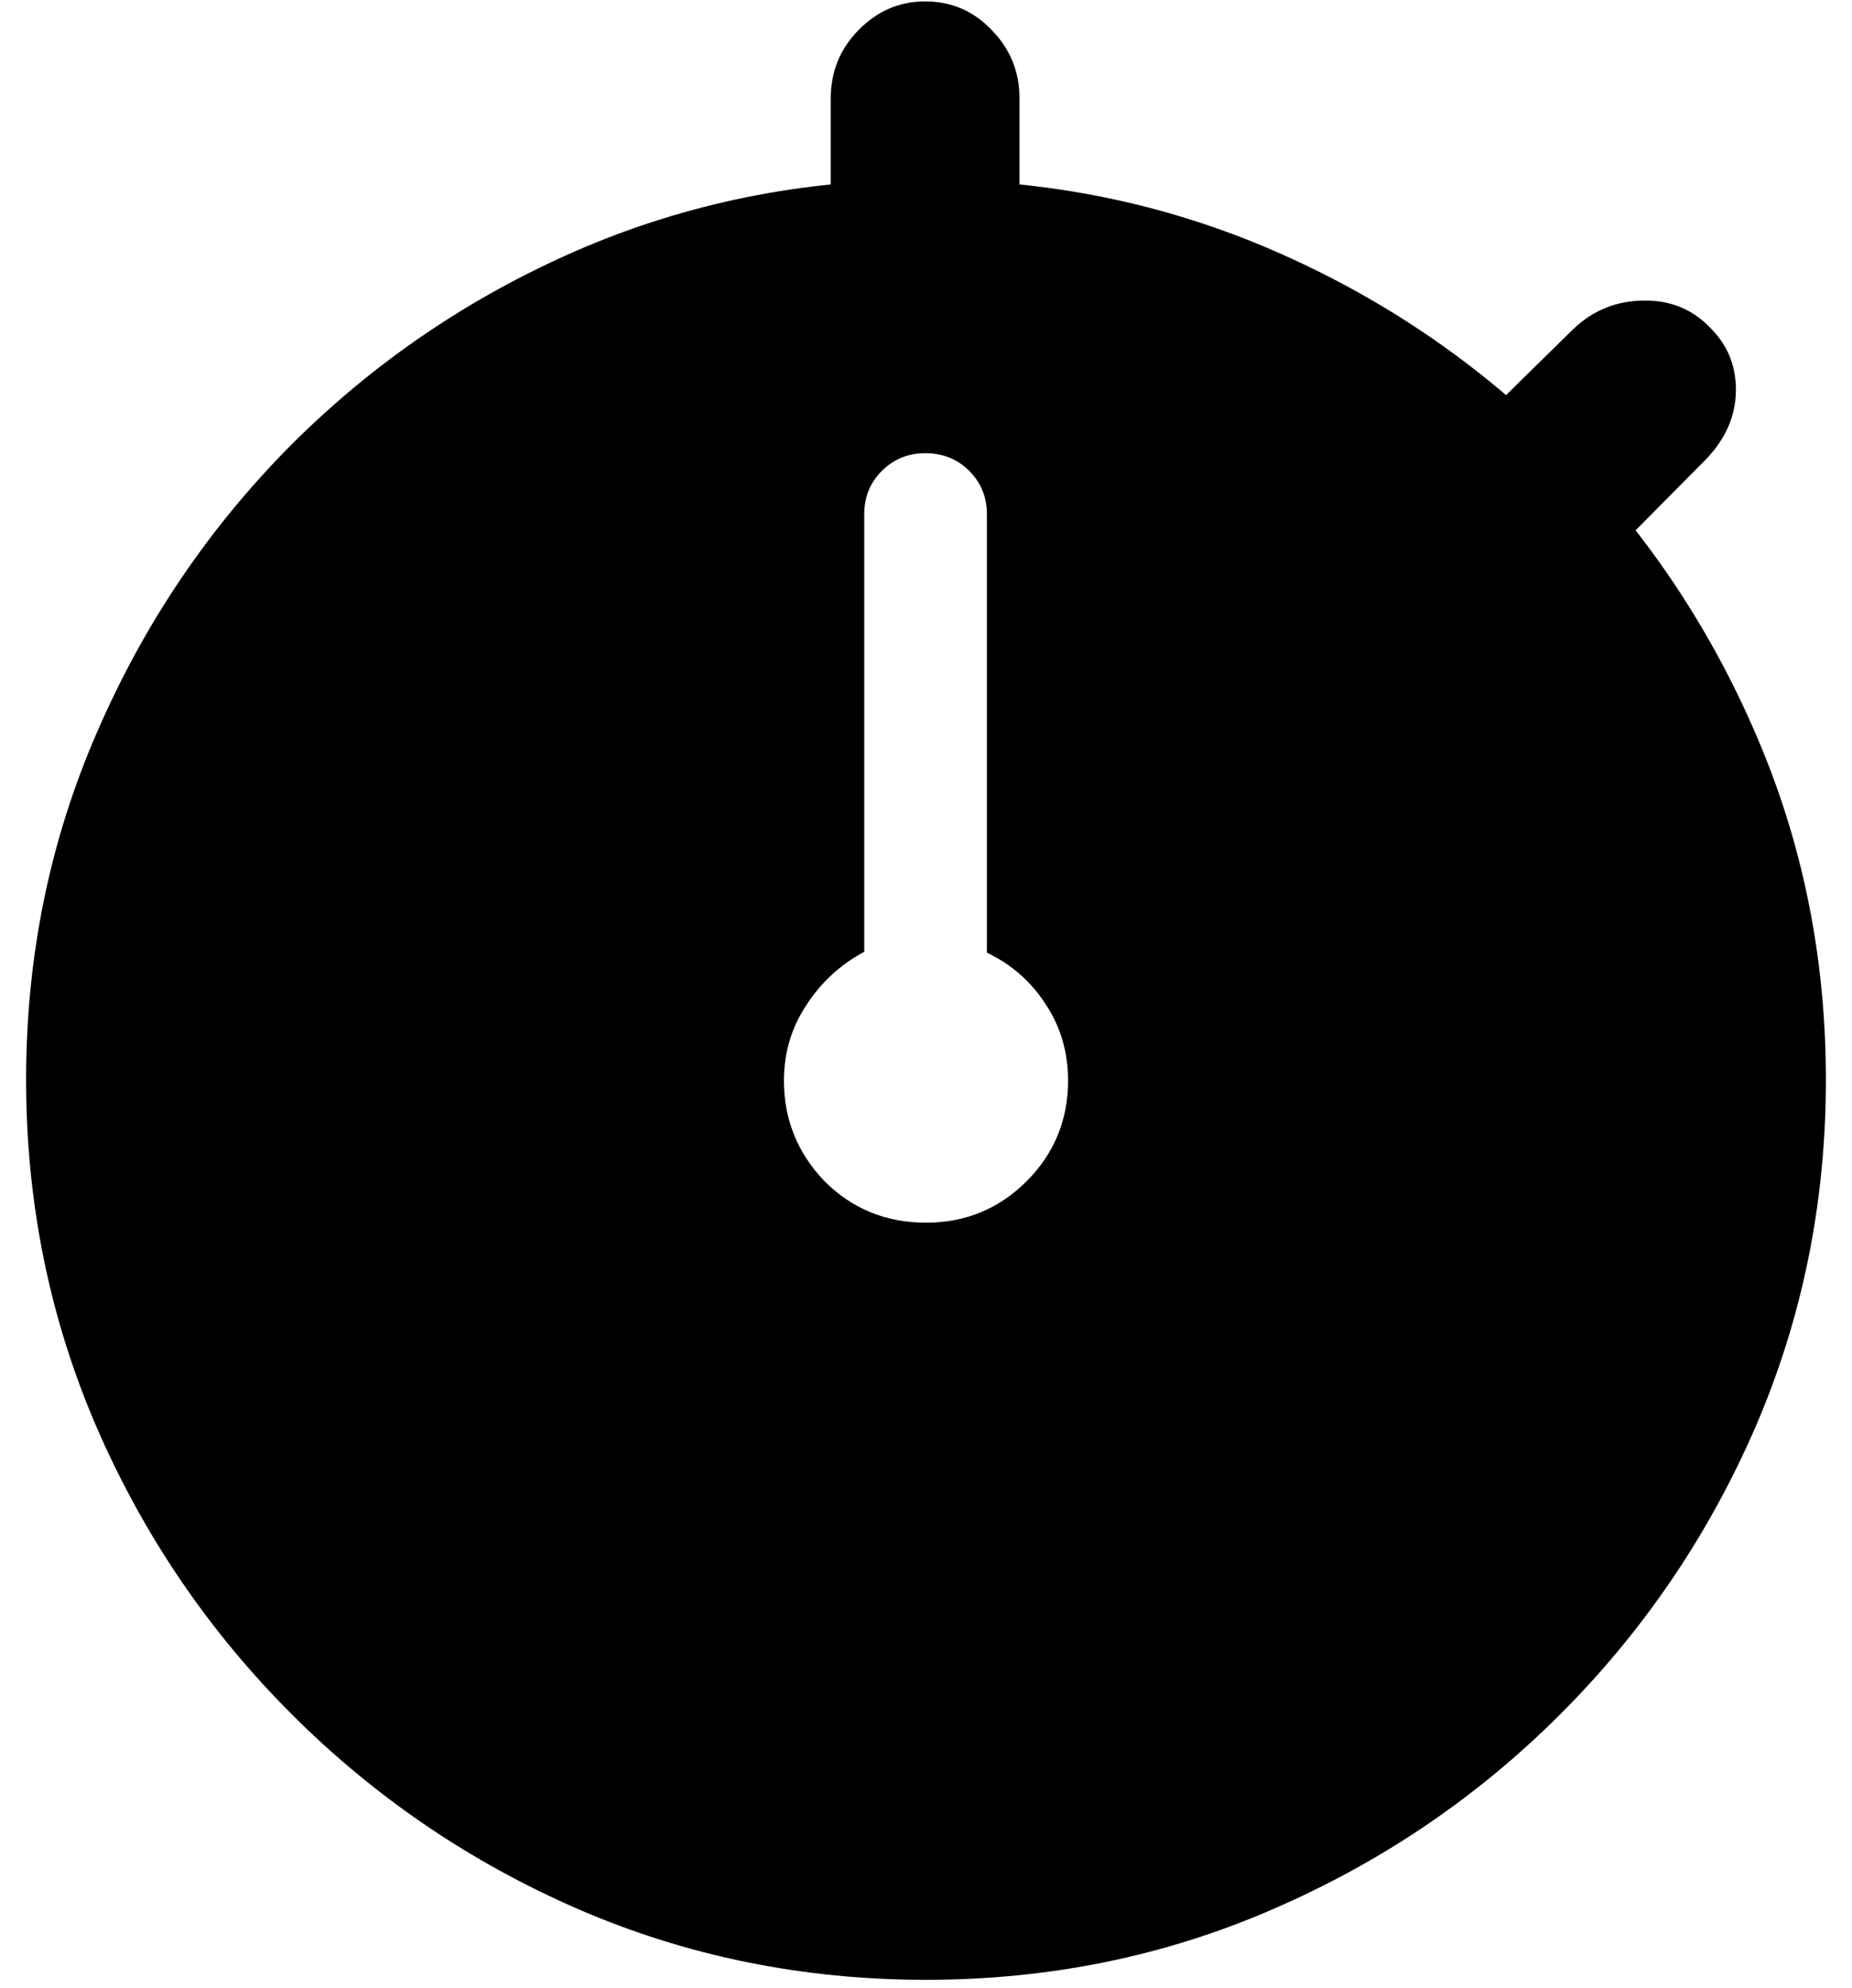 <svg width="41" height="44" viewBox="0 0 41 44" fill="none" xmlns="http://www.w3.org/2000/svg">
<path d="M20.5 43.82C17.779 43.82 15.213 43.3 12.805 42.258C10.409 41.216 8.293 39.777 6.457 37.941C4.621 36.105 3.182 33.99 2.141 31.594C1.099 29.185 0.578 26.62 0.578 23.898C0.578 21.177 1.099 18.619 2.141 16.223C3.182 13.814 4.615 11.691 6.438 9.855C8.273 8.02 10.389 6.581 12.785 5.539C15.194 4.497 17.759 3.977 20.48 3.977C23.202 3.977 25.767 4.497 28.176 5.539C30.585 6.581 32.707 8.02 34.543 9.855C36.379 11.691 37.818 13.814 38.859 16.223C39.901 18.619 40.422 21.177 40.422 23.898C40.422 26.62 39.901 29.185 38.859 31.594C37.818 33.99 36.379 36.105 34.543 37.941C32.707 39.777 30.585 41.216 28.176 42.258C25.78 43.3 23.221 43.82 20.5 43.82ZM20.5 27.062C21.372 27.062 22.115 26.756 22.727 26.145C23.338 25.533 23.645 24.79 23.645 23.918C23.645 23.293 23.482 22.733 23.156 22.238C22.831 21.73 22.395 21.346 21.848 21.086V11.379C21.848 11.001 21.717 10.682 21.457 10.422C21.197 10.162 20.871 10.031 20.48 10.031C20.103 10.031 19.784 10.162 19.523 10.422C19.263 10.682 19.133 11.001 19.133 11.379V21.066C18.599 21.353 18.169 21.75 17.844 22.258C17.518 22.753 17.355 23.306 17.355 23.918C17.355 24.777 17.655 25.52 18.254 26.145C18.866 26.756 19.615 27.062 20.5 27.062ZM18.391 5.031V2.18C18.391 1.594 18.592 1.092 18.996 0.676C19.413 0.246 19.908 0.031 20.48 0.031C21.066 0.031 21.561 0.246 21.965 0.676C22.369 1.092 22.57 1.594 22.57 2.18V5.031H18.391ZM32.668 9.406L34.816 7.297C35.259 6.867 35.793 6.652 36.418 6.652C36.991 6.652 37.466 6.848 37.844 7.238C38.234 7.616 38.43 8.078 38.43 8.625C38.43 9.211 38.195 9.738 37.727 10.207L35.539 12.414L32.668 9.406Z" fill="black"/>
</svg>
